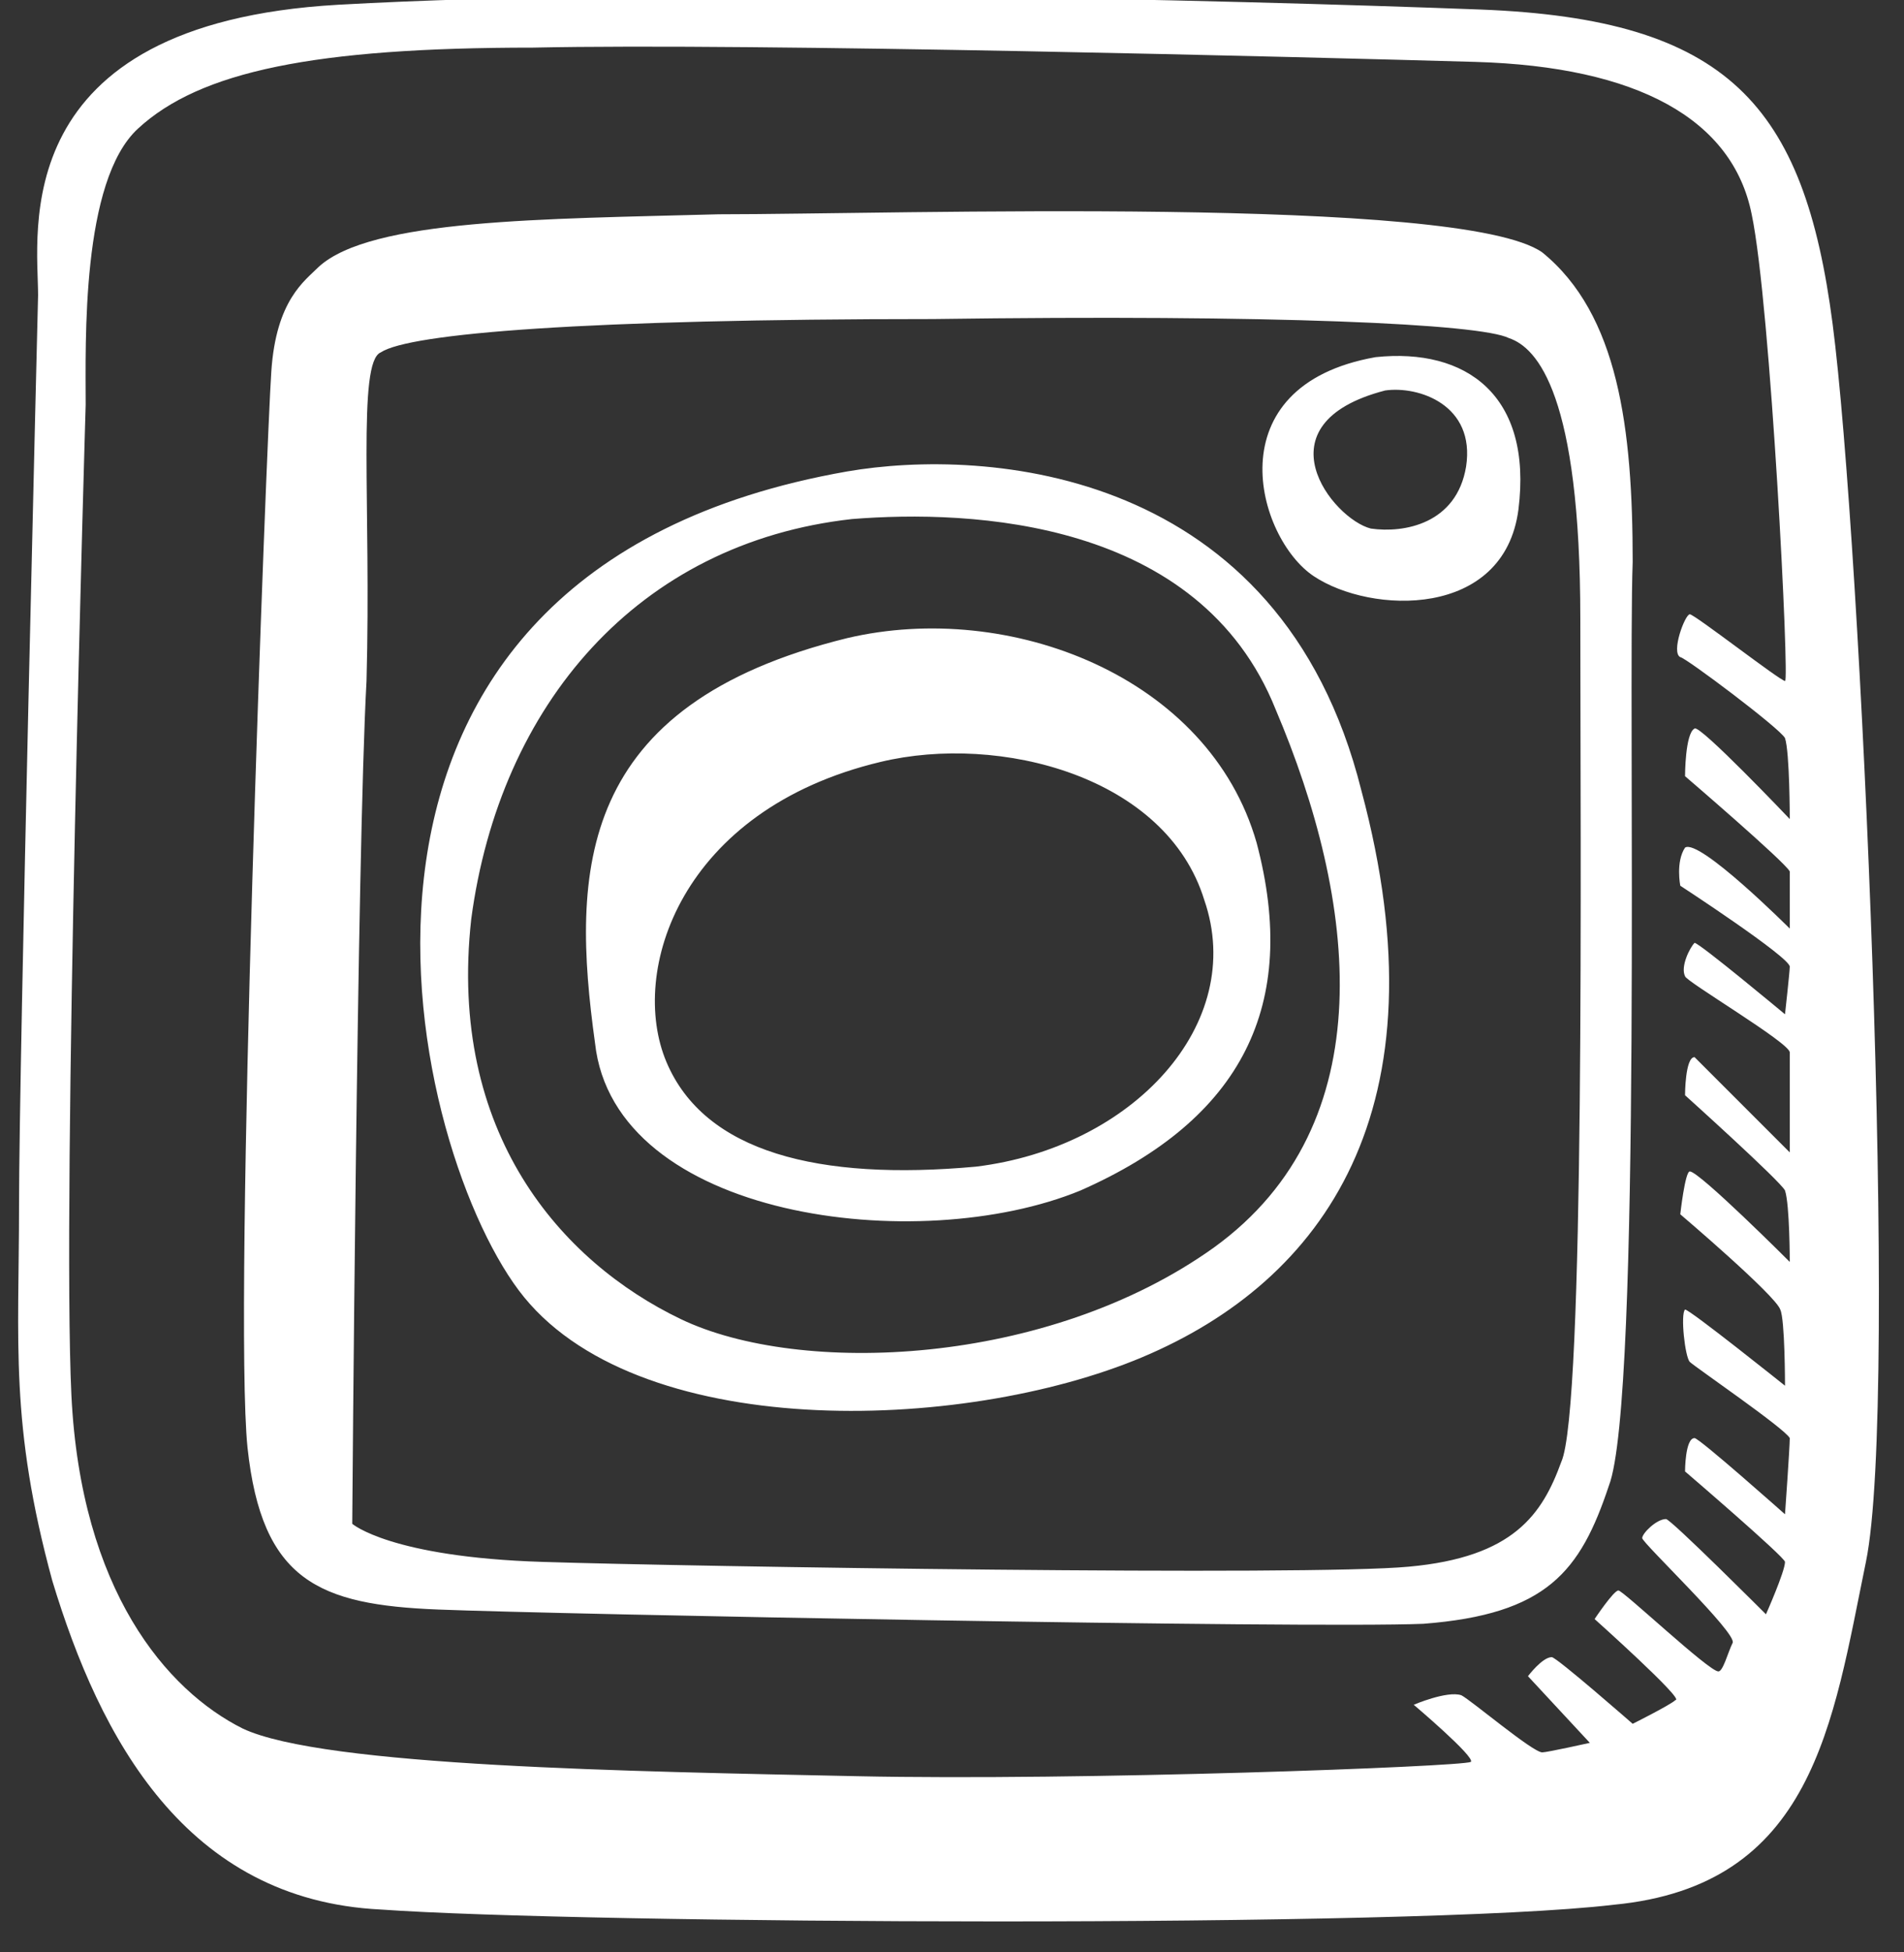 <?xml version="1.0" encoding="UTF-8"?>
<svg xmlns="http://www.w3.org/2000/svg" version="1.2" viewBox="0 0 40 41" width="40" height="41">
  <rect x="0" y="0" width="40" height="41" fill="#333333" stroke="none"/>
  <style>.a{fill:#fff}</style>
  <path fill-rule="evenodd" class="a" d="m38.5 6.8c0.6 4.6 1.4 22.6 0.7 26-0.7 3.4-1.1 6.8-5.3 7.2-4.2 0.5-21.7 0.4-25.9 0.1-4.1-0.2-5.9-3.6-6.9-6.9-0.9-3.3-0.7-5-0.7-7.9 0-3 0.4-19.1 0.4-19.1 0-1.3-0.7-5.7 6.3-6.1 7.1-0.4 18.7-0.1 24 0.1 5.2 0.2 6.8 2 7.4 6.6zm-0.9 11.5c-0.1-0.2-2.2-2-2.2-2 0 0 0-0.9 0.2-1 0.1-0.1 2 1.9 2 1.9 0 0 0-1.4-0.1-1.7-0.1-0.2-2.1-1.7-2.2-1.7-0.2-0.1 0.1-0.9 0.2-0.9 0.1 0 1.9 1.4 2 1.4 0.1 0.1-0.3-7.9-0.7-9.8-0.4-2-2.4-3.1-5.8-3.2-3.5-0.1-15.2-0.4-19.8-0.3-4.6 0-7 0.5-8.3 1.7-1.2 1.1-1.1 4.5-1.1 5.8 0 0-0.5 16.6-0.3 20.8 0.2 4.1 2 6.2 3.6 7 1.7 0.8 8.2 0.9 12.9 1 4.7 0.1 12.7-0.2 12.9-0.3 0.1-0.1-1.2-1.2-1.2-1.2 0 0 0.7-0.3 1-0.2 0.2 0.1 1.5 1.2 1.7 1.2 0.1 0 1-0.2 1-0.2l-1.3-1.4c0 0 0.3-0.4 0.5-0.4 0.1 0 1.7 1.4 1.7 1.4 0 0 0.8-0.4 0.9-0.5 0.2 0-1.7-1.7-1.7-1.7 0 0 0.4-0.6 0.5-0.6 0.1 0 1.9 1.7 2.1 1.7 0.1 0 0.2-0.4 0.3-0.6 0.1-0.2-1.9-2.1-1.9-2.2 0-0.1 0.3-0.4 0.5-0.4 0.1 0 2.1 2 2.1 2 0 0 0.4-0.9 0.4-1.1 0-0.1-2.1-1.9-2.1-1.9 0 0 0-0.7 0.2-0.7 0.1 0 1.9 1.6 1.9 1.6 0 0 0.1-1.4 0.1-1.6-0.1-0.2-2-1.5-2.1-1.6-0.1-0.1-0.2-1-0.1-1.1 0.1 0 2.1 1.6 2.1 1.6 0 0 0-1.4-0.1-1.6-0.1-0.3-2.1-2-2.1-2 0 0 0.1-0.9 0.2-0.9 0.2 0 2.1 1.9 2.1 1.9 0 0 0-1.2-0.1-1.5-0.1-0.2-2.1-2-2.1-2 0 0 0-0.8 0.2-0.8 0.1 0.1 2 2 2 2v-2.1c0-0.2-2.2-1.5-2.2-1.6-0.1-0.2 0.1-0.6 0.2-0.7 0.1 0 1.9 1.5 1.9 1.5 0 0 0.1-0.9 0.1-1 0-0.2-2.3-1.7-2.3-1.7 0 0-0.1-0.5 0.1-0.8 0.3-0.2 2.2 1.7 2.2 1.7 0 0 0-1 0-1.2zm-3.8 12.9c-0.6 1.8-1.3 2.7-3.9 2.9-2.5 0.1-18.2-0.2-20.7-0.3-2.5-0.1-3.7-0.6-4-3.4-0.3-2.9 0.4-21.2 0.5-22.6 0.1-1.5 0.7-1.9 1-2.2 1.1-1 4.7-1 8.4-1.1 3.7 0 15.6-0.4 17.3 0.8 1.6 1.3 1.9 3.7 1.9 6.5-0.1 2.7 0.2 17.6-0.5 19.4zm-1-0.5c0.5-1.1 0.4-13 0.4-17.7 0-4.7-0.9-5.7-1.5-5.9-0.6-0.3-4.9-0.5-12.1-0.4-7.3 0-11 0.3-11.6 0.7-0.5 0.2-0.2 3.2-0.3 6.9-0.2 3.6-0.3 17.7-0.3 17.7 0 0 0.8 0.7 4 0.8 3.1 0.1 16.1 0.3 18.2 0.1 2.2-0.2 2.8-1.1 3.2-2.2zm-3.9-23.2c1.9-0.2 3.3 0.8 3 3.2-0.3 2.3-3.1 2.2-4.3 1.4-1.2-0.8-2.1-4 1.3-4.6zm0.2 0.7c-2.7 0.7-1.1 2.7-0.3 2.9 0.7 0.1 1.8-0.1 2-1.3 0.2-1.3-1-1.7-1.7-1.6zm-0.5 8.4c1.8 6.7-0.8 10.3-4.6 11.9-3.8 1.6-10.7 1.8-13.1-1.4-2.4-3.2-5.1-15.1 6.9-17.2 2.9-0.5 9.1-0.1 10.8 6.7zm-1.8-1.7c-1.6-4-6.4-4.2-8.9-4-4.5 0.5-7.4 3.9-8 8.4-0.5 4.5 1.9 7.2 4.4 8.4 2.5 1.2 7.7 1 11.2-1.5 3.6-2.6 3-7.3 1.3-11.3zm-0.4 2.8c0.9 3.4-0.3 5.8-3.7 7.3-3.4 1.4-9.8 0.6-10.2-3.1-0.5-3.6-0.4-7.1 5.3-8.5 3.4-0.8 7.6 0.8 8.6 4.3zm-1.1 1.2c-0.8-2.6-4.3-3.5-6.8-2.9-4.2 1-5.3 4.4-4.5 6.3 0.8 1.9 3.2 2.5 6.5 2.2 3.3-0.4 5.7-3 4.8-5.6z"></path>
</svg>
